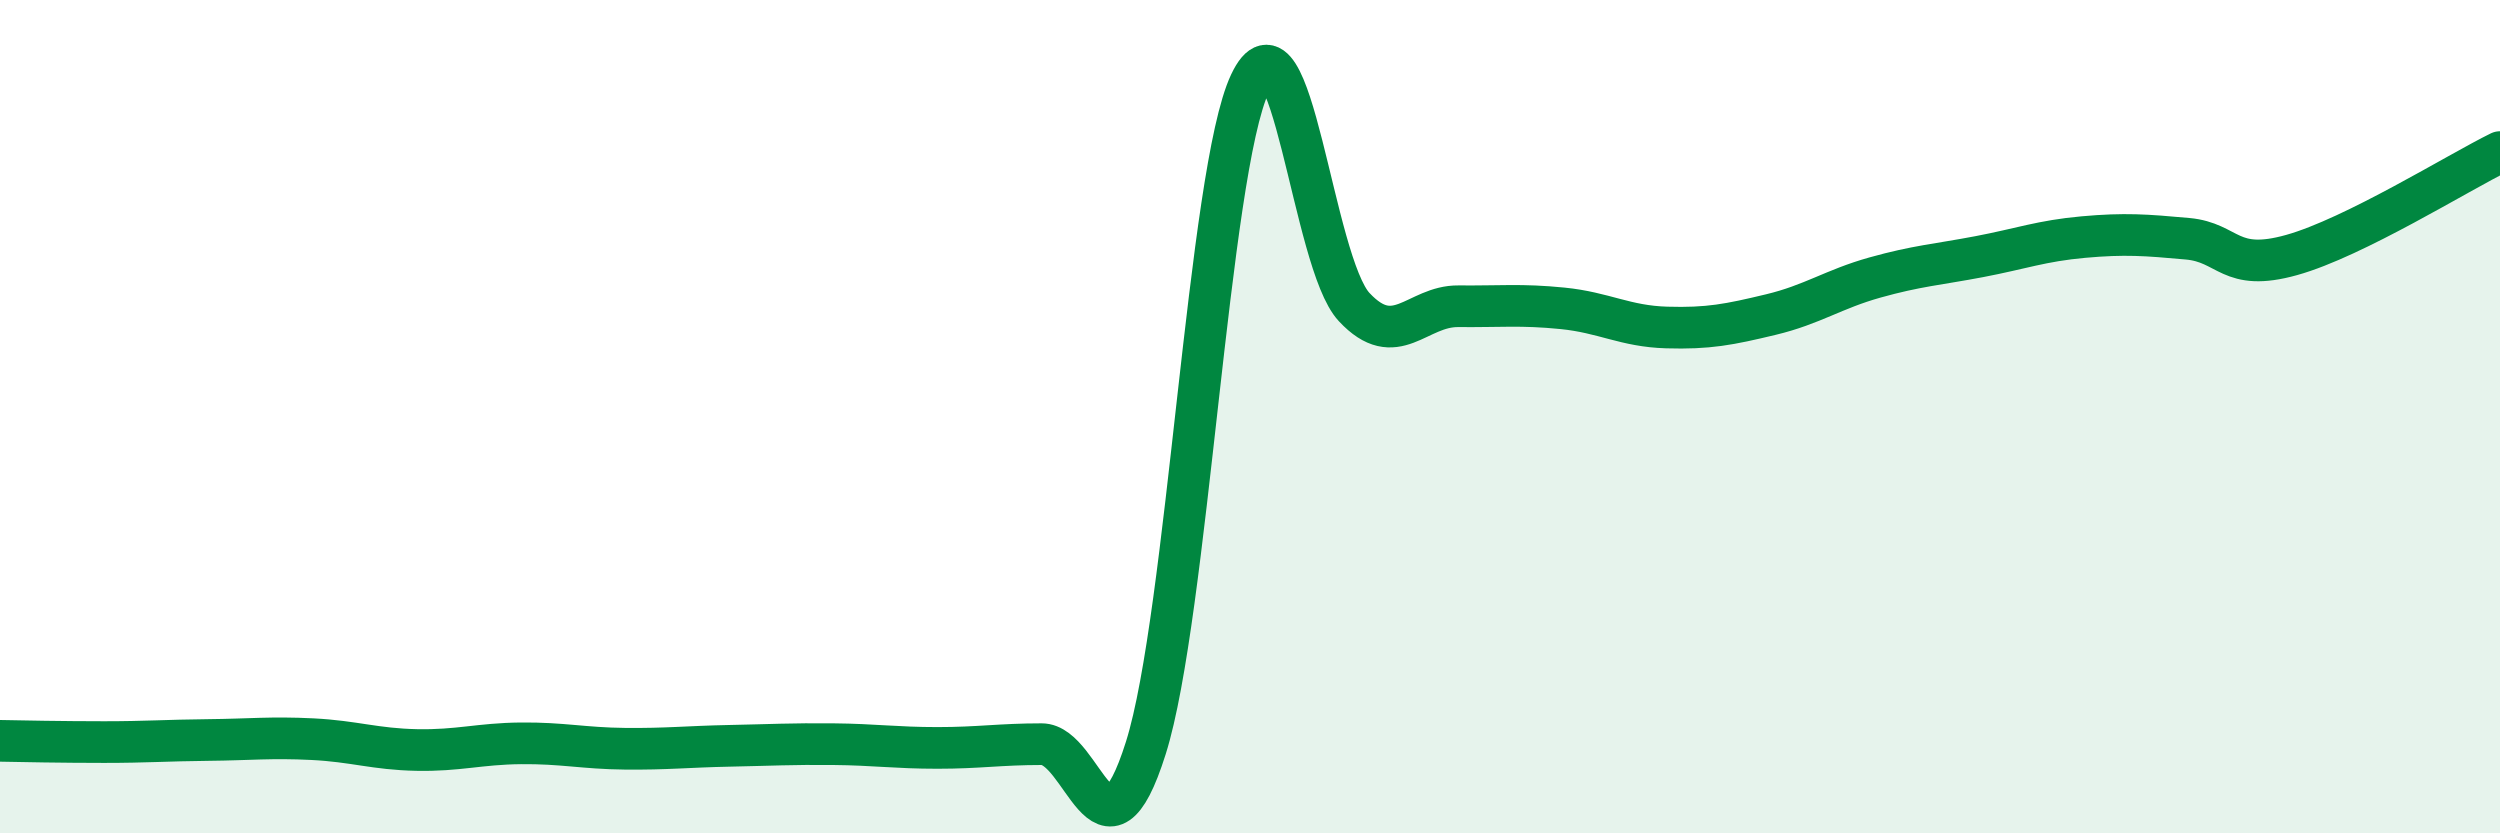 
    <svg width="60" height="20" viewBox="0 0 60 20" xmlns="http://www.w3.org/2000/svg">
      <path
        d="M 0,17.78 C 0.5,17.79 1.5,17.81 2.5,17.81 C 3.5,17.81 4,17.77 5,17.76 C 6,17.75 6.5,17.69 7.5,17.74 C 8.5,17.79 9,17.98 10,18 C 11,18.02 11.5,17.85 12.5,17.84 C 13.5,17.83 14,17.96 15,17.97 C 16,17.98 16.5,17.92 17.5,17.9 C 18.5,17.88 19,17.85 20,17.86 C 21,17.87 21.5,17.95 22.5,17.95 C 23.5,17.95 24,17.86 25,17.86 C 26,17.86 26.5,21.12 27.5,17.95 C 28.5,14.78 29,4.12 30,2 C 31,-0.12 31.5,6.3 32.5,7.37 C 33.5,8.44 34,7.34 35,7.35 C 36,7.36 36.5,7.3 37.5,7.4 C 38.5,7.5 39,7.83 40,7.86 C 41,7.89 41.5,7.79 42.5,7.55 C 43.5,7.31 44,6.94 45,6.66 C 46,6.38 46.5,6.35 47.5,6.16 C 48.5,5.97 49,5.78 50,5.69 C 51,5.6 51.5,5.64 52.5,5.73 C 53.5,5.82 53.5,6.54 55,6.12 C 56.5,5.7 59,4.14 60,3.65L60 20L0 20Z"
        fill="#008740"
        opacity="0.1"
        stroke-linecap="round"
        stroke-linejoin="round"
      />
      <path
        d="M 0,17.78 C 0.5,17.79 1.5,17.81 2.5,17.81 C 3.5,17.81 4,17.77 5,17.76 C 6,17.75 6.5,17.69 7.5,17.74 C 8.5,17.79 9,17.98 10,18 C 11,18.02 11.5,17.85 12.5,17.84 C 13.5,17.83 14,17.96 15,17.97 C 16,17.98 16.5,17.92 17.5,17.9 C 18.5,17.88 19,17.85 20,17.86 C 21,17.87 21.5,17.95 22.5,17.95 C 23.5,17.95 24,17.86 25,17.86 C 26,17.86 26.5,21.12 27.5,17.95 C 28.5,14.78 29,4.12 30,2 C 31,-0.12 31.5,6.3 32.5,7.37 C 33.5,8.44 34,7.34 35,7.35 C 36,7.36 36.5,7.3 37.5,7.4 C 38.5,7.5 39,7.83 40,7.86 C 41,7.89 41.5,7.79 42.5,7.55 C 43.5,7.31 44,6.94 45,6.66 C 46,6.38 46.5,6.35 47.5,6.16 C 48.5,5.97 49,5.78 50,5.69 C 51,5.6 51.5,5.64 52.5,5.73 C 53.5,5.82 53.5,6.54 55,6.12 C 56.5,5.7 59,4.14 60,3.65"
        stroke="#008740"
        stroke-width="1"
        fill="none"
        stroke-linecap="round"
        stroke-linejoin="round"
      />
    </svg>
  